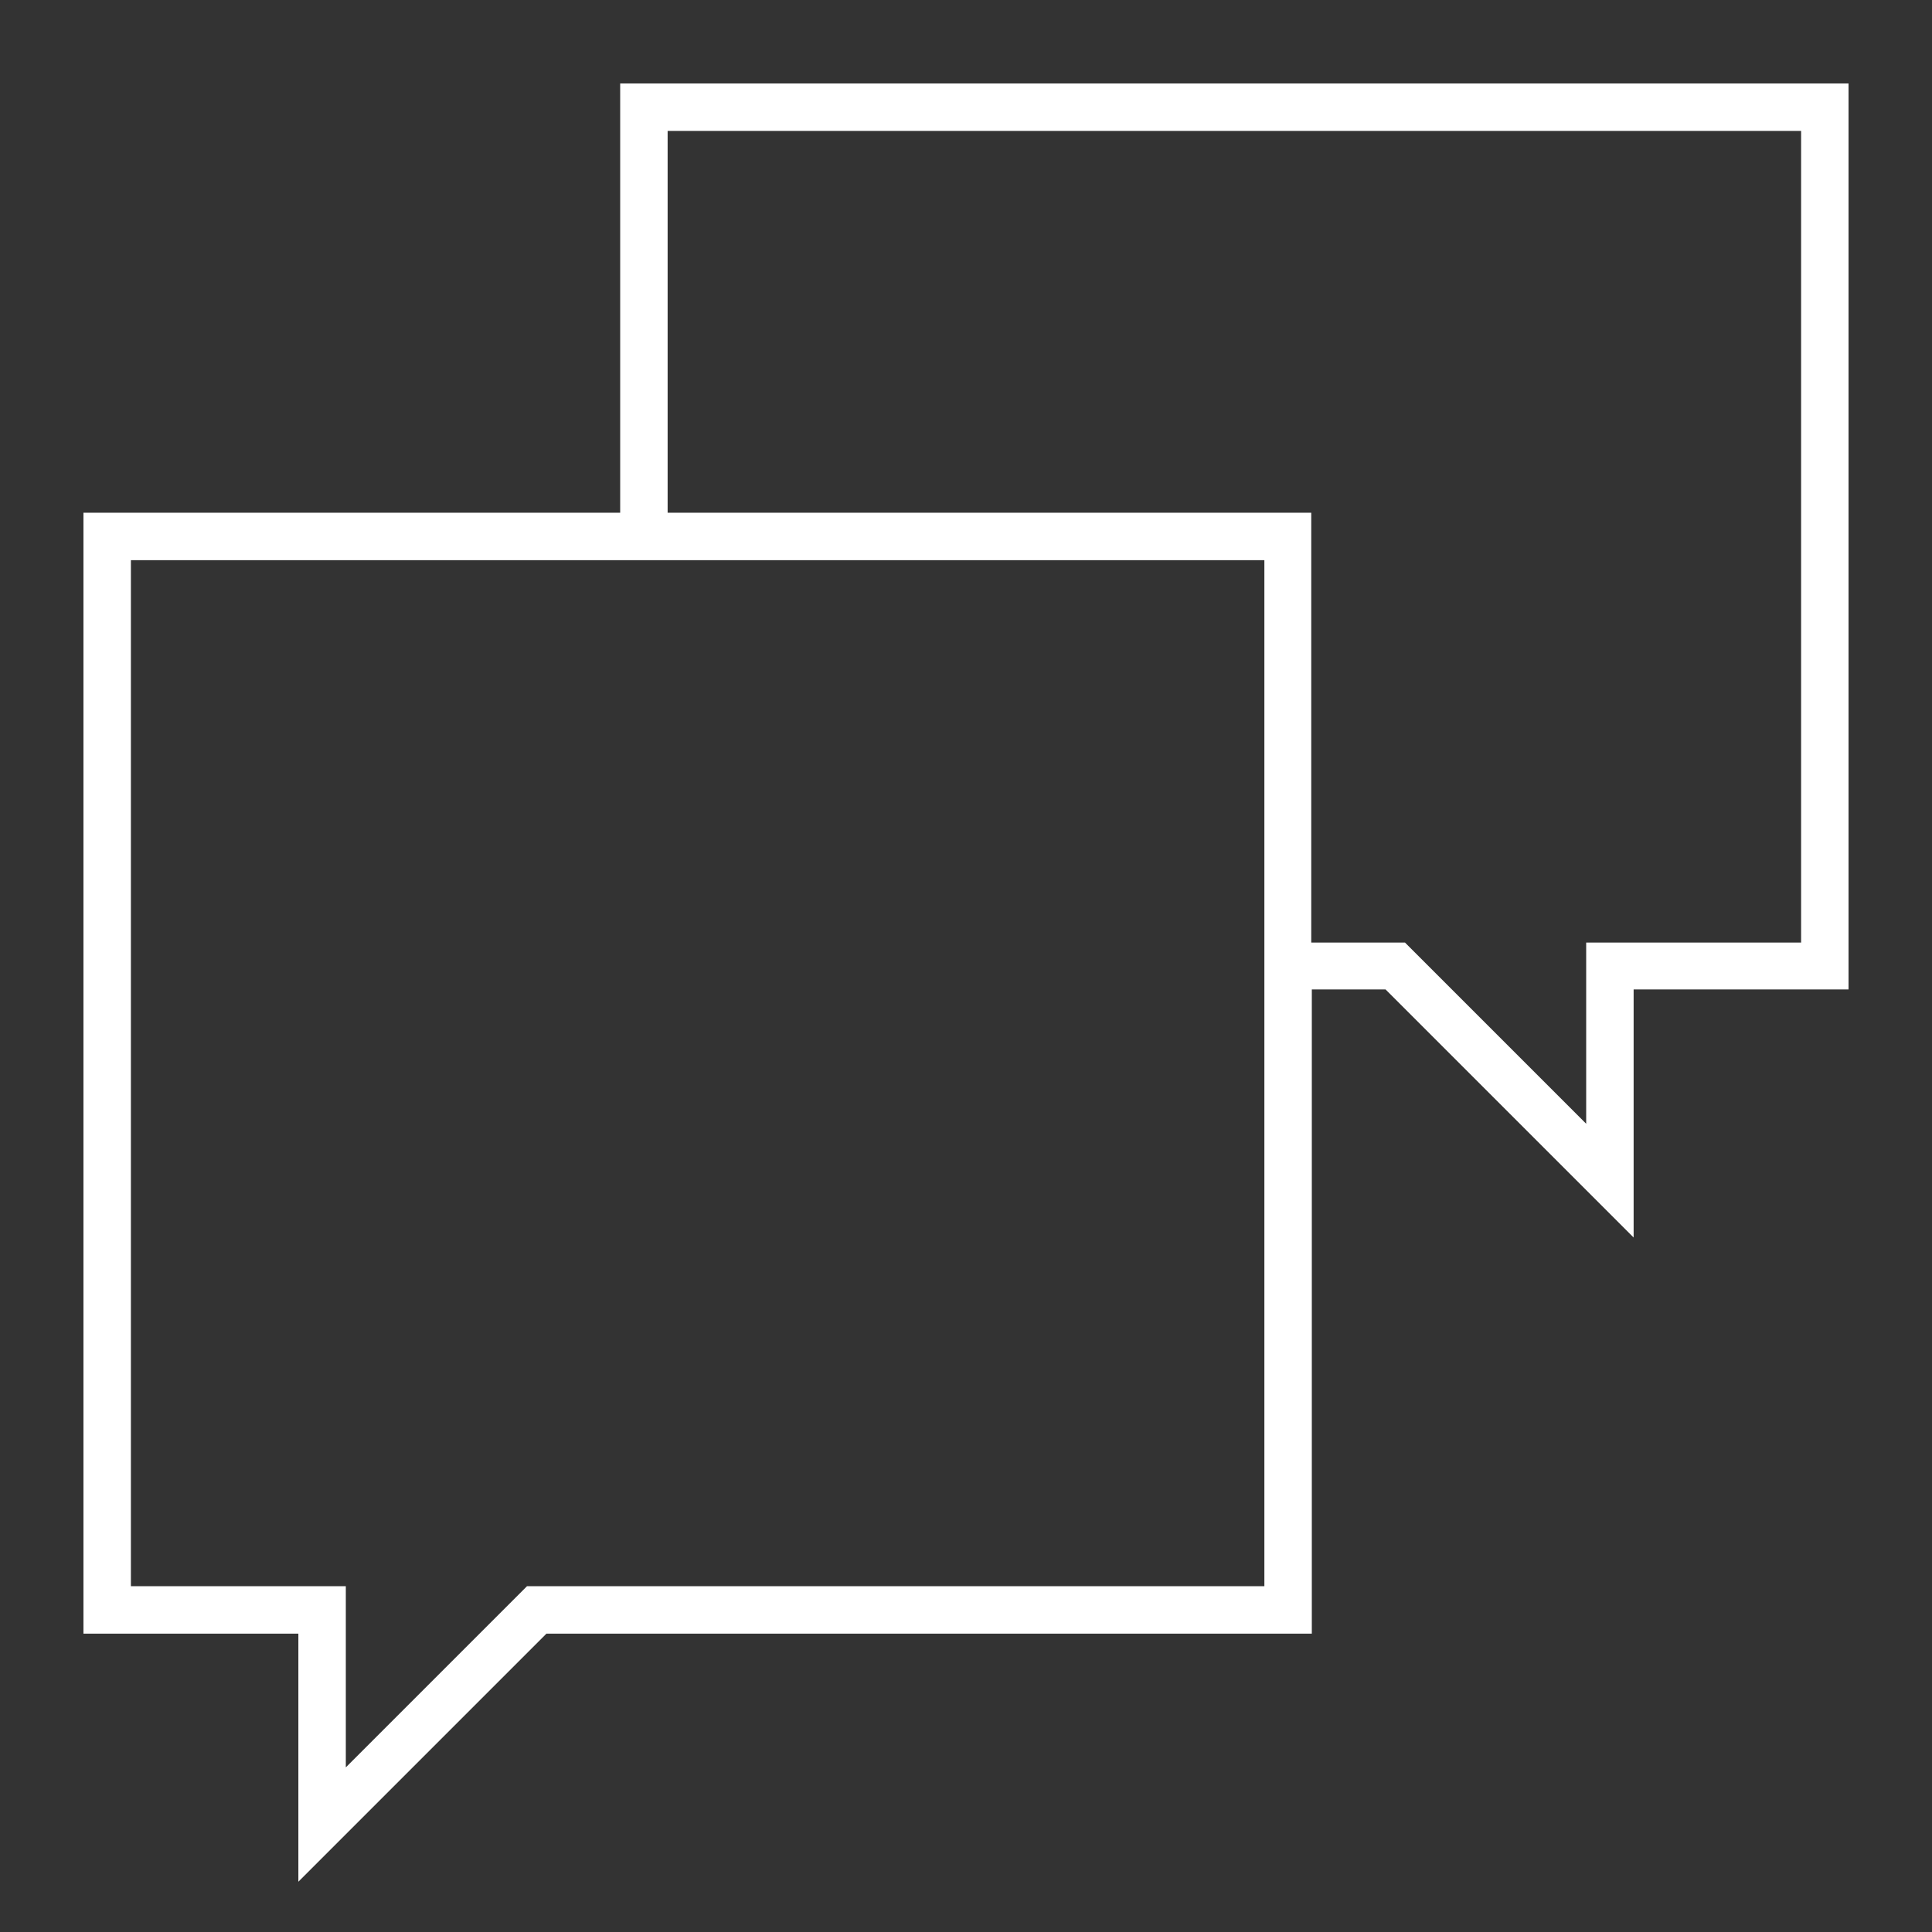 <?xml version="1.0" encoding="utf-8"?>
<!-- Generator: Adobe Illustrator 26.0.2, SVG Export Plug-In . SVG Version: 6.00 Build 0)  -->
<svg version="1.1" id="Ebene_1" xmlns="http://www.w3.org/2000/svg" xmlns:xlink="http://www.w3.org/1999/xlink" x="0px" y="0px"
	 width="338px" height="338px" viewBox="0 0 338 338" style="enable-background:new 0 0 338 338;" xml:space="preserve">
<rect x="0" y="0" width="338" height="338" fill="#333333" stroke="none"/>
<style type="text/css">
	.st0{opacity:0.2;fill:none;}
	.st1{fill:#FFFFFF;}
</style>
<g>
	<rect x="0" class="st0" width="338" height="338"/>
	<path class="st1" d="M108.5,14.6v75.1H14.6v196.1h37.6v43.4l43.4-43.4h133.9V173.1h12.9l43.4,43.4v-43.4h37.6V14.6H108.5z
		 M221.2,277.5h-129l-31.7,31.7v-31.7H22.9V98h198.3V277.5z M315.1,164.9h-37.6v31.7l-31.7-31.7h-16.4V89.7H116.8V22.9h198.3V164.9z
		"/>
</g>
</svg>
